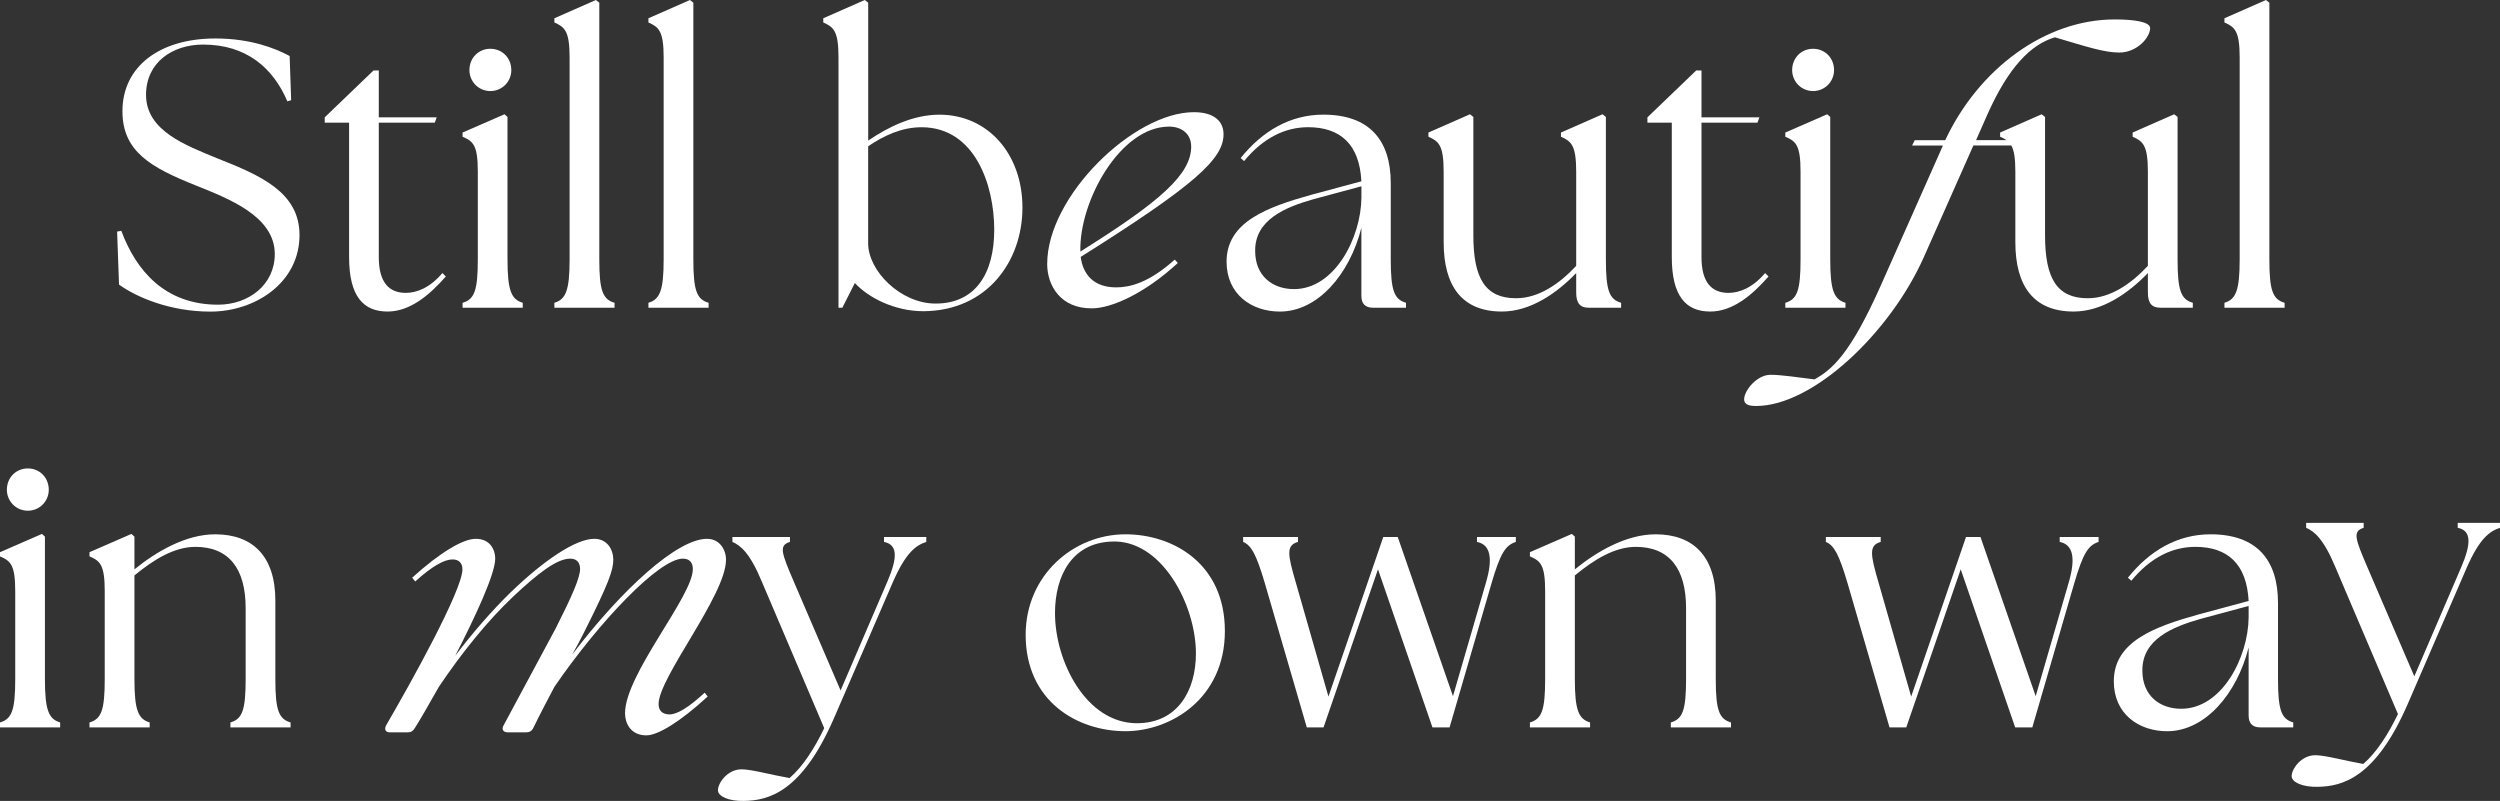 <?xml version="1.0" encoding="UTF-8"?>
<svg id="_レイヤー_1" xmlns="http://www.w3.org/2000/svg" viewBox="0 0 708.91 227.12">
  <rect x="0" y="0" width="708.91" height="227.12" fill="#333333" stroke="none"/>
  <defs>
    <style>
      .cls-1 {
        fill: #fff;
      }
    </style>
  </defs>
  <path class="cls-1" d="M33.75,80.68l-.54-15.01,1.19-.22c4.21,11.34,12.42,20.95,27.43,20.95,8.64,0,16.09-5.62,16.09-14.36,0-10.8-13.28-15.77-22.36-19.44-12.74-5.08-20.84-9.61-20.84-21.06,0-12.64,10.48-20.63,26.35-20.63,9.83,0,16.85,2.7,21.06,4.97l.43,12.53-1.08.32c-4-9.4-11.56-16.09-23.87-16.09-8.75,0-16.2,5.08-16.2,14.26,0,10.15,11.12,14.26,20.3,18.04,11.99,4.75,23.22,9.5,23.22,21.71,0,13.5-12.53,21.71-25.27,21.71-11.34,0-20.84-4-25.92-7.67h.01Z"/>
  <path class="cls-1" d="M98.99,72.9v-38.12h-6.91v-1.51l13.82-13.28h1.51v13.28h16.42l-.54,1.51h-15.88v38.12c0,7.34,3.02,10.15,7.67,10.15,3.02,0,6.8-1.4,10.37-5.62l.97.97c-4.64,5.29-10.15,9.94-16.52,9.94-6.8,0-10.91-4.21-10.91-15.44h0Z"/>
  <path class="cls-1" d="M131.17,85.86c3.35-.97,4.32-3.46,4.32-12.31v-24.84c0-7.56-1.3-8.64-4.32-9.94v-1.19l11.88-5.18.86.76v40.39c0,8.86,1.08,11.34,4.32,12.31v1.4h-17.06v-1.4h0ZM133.11,19.88c0-3.46,2.59-6.05,5.94-6.05s5.94,2.59,5.94,6.05c0,3.24-2.59,5.94-5.94,5.94s-5.94-2.7-5.94-5.94Z"/>
  <path class="cls-1" d="M157.2,85.86c3.24-.97,4.32-3.46,4.32-12.31V16.31c0-7.56-1.4-8.64-4.32-9.94v-1.19l11.77-5.18.97.76v72.79c0,8.86.97,11.34,4.32,12.31v1.4h-17.06v-1.4h0Z"/>
  <path class="cls-1" d="M183.87,85.86c3.24-.97,4.32-3.46,4.32-12.31V16.31c0-7.56-1.4-8.64-4.32-9.94v-1.19l11.77-5.18.97.76v72.79c0,8.86.97,11.34,4.32,12.31v1.4h-17.06v-1.4Z"/>
  <path class="cls-1" d="M242.41,80.25l-3.56,7.02h-1.08V16.31c0-7.56-1.4-8.64-4.32-9.94v-1.19L245.22,0l.97.76v39.1c5.72-3.89,12.74-7.34,20.2-7.34,13.72,0,23.54,11.12,23.54,26.35s-10.04,29.27-28.08,29.38c-8.1,0-15.55-3.78-19.44-7.99h0ZM265.3,86.08c11.23,0,16.63-8.42,16.63-20.95s-5.4-29.05-20.63-29.05c-5.62,0-10.69,2.38-15.12,5.4v27.54c0,7.78,9.18,17.06,19.12,17.06Z"/>
  <path class="cls-1" d="M296.95,74.79c0-19.12,24.52-42.98,41.58-42.98,5.62,0,8.42,2.48,8.42,6.26,0,7.02-8.21,14.47-40.5,34.78.65,5.08,3.78,8.64,10.04,8.64,3.78,0,9.18-1.19,16.63-7.88l.86.97c-9.5,8.75-18.9,12.85-24.3,12.85-8.86.11-12.74-6.37-12.74-12.64h0ZM337.77,41.52c0-3.56-2.7-5.62-6.26-5.62-13.82,0-25.49,21.06-25.16,35.32v.11c22.79-14.26,31.43-21.92,31.43-29.81h0Z"/>
  <path class="cls-1" d="M386.04,84.03v-19.44c-3.35,13.28-12.42,23.76-23.11,23.76-7.99,0-15.12-4.86-15.12-14.15,0-11.23,11.34-15.44,24.19-19.01l14.04-3.78c-.54-10.48-5.94-15.34-15.12-15.34-6.48,0-12.74,3.02-18.14,9.61l-.97-.86c6.16-7.67,14.04-12.31,23.44-12.31,13.07,0,19.12,7.24,19.12,19.44v21.6c0,8.86.97,11.34,4.32,12.31v1.4h-9.4c-2.16,0-3.24-1.19-3.24-3.24h-.01ZM366.93,81.98c11.56,0,19.01-14.58,19.12-25.92v-3.24l-13.61,3.67c-7.99,2.27-16.63,5.83-16.52,14.69,0,7.02,4.86,10.8,11.02,10.8h-.01Z"/>
  <path class="cls-1" d="M409.37,68.69v-19.98c0-7.56-1.4-8.64-4.32-9.94v-1.19l11.77-5.18.97.76v33.59c0,12.31,3.46,17.82,12.1,17.82,6.37,0,12.21-4,17.06-9.18v-26.68c0-7.56-1.4-8.64-4.32-9.94v-1.19l11.77-5.18.97.76v40.39c0,8.86.97,11.34,4.32,12.31v1.4h-9.18c-2.38,0-3.56-1.19-3.56-4.32v-5.51c-5.51,5.72-12.96,10.91-21.06,10.91-11.34,0-16.52-7.24-16.52-19.66h0Z"/>
  <path class="cls-1" d="M474.06,72.9v-38.12h-6.91v-1.51l13.82-13.28h1.51v13.28h16.42l-.54,1.51h-15.88v38.12c0,7.34,3.02,10.15,7.67,10.15,3.02,0,6.8-1.4,10.37-5.62l.97.97c-4.64,5.29-10.15,9.94-16.52,9.94-6.8,0-10.91-4.21-10.91-15.44Z"/>
  <path class="cls-1" d="M506.25,85.86c3.35-.97,4.32-3.46,4.32-12.31v-24.84c0-7.56-1.3-8.64-4.32-9.94v-1.19l11.88-5.18.86.76v40.39c0,8.86,1.08,11.34,4.32,12.31v1.4h-17.06v-1.4ZM508.19,19.88c0-3.46,2.59-6.05,5.94-6.05s5.94,2.59,5.94,6.05c0,3.24-2.59,5.94-5.94,5.94s-5.94-2.7-5.94-5.94Z"/>
  <path class="cls-1" d="M494.58,113.19c0-2.38,3.56-6.91,7.45-6.91,3.13,0,7.13.65,12.53,1.3,4.86-2.81,9.94-6.8,18.79-26.68l17.6-39.64h-8.75l.76-1.51h8.64c9.5-20.3,28.4-34.24,48.06-34.24,5.4,0,10.04.65,10.04,2.48,0,2.59-3.67,6.91-8.75,6.91-4.1,0-8.86-1.51-18.25-4.32-6.91,2.05-13.18,8.53-19.12,21.82l-3.24,7.34h12.85l-.76,1.51h-12.85l-14.04,31.64c-9.61,21.6-31.54,42.23-47.52,42.23-1.94,0-3.46-.32-3.46-1.94h.02Z"/>
  <path class="cls-1" d="M571.48,68.69v-19.98c0-7.56-1.4-8.64-4.32-9.94v-1.19l11.77-5.18.97.76v33.59c0,12.31,3.46,17.82,12.1,17.82,6.37,0,12.2-4,17.06-9.18v-26.68c0-7.56-1.4-8.64-4.32-9.94v-1.19l11.77-5.18.97.76v40.39c0,8.86.97,11.34,4.32,12.31v1.4h-9.18c-2.38,0-3.56-1.19-3.56-4.32v-5.51c-5.51,5.72-12.96,10.91-21.06,10.91-11.34,0-16.52-7.24-16.52-19.66h0Z"/>
  <path class="cls-1" d="M630.77,85.86c3.24-.97,4.32-3.46,4.32-12.31V16.31c0-7.56-1.4-8.64-4.32-9.94v-1.19l11.77-5.18.97.76v72.79c0,8.86.97,11.34,4.32,12.31v1.4h-17.06v-1.4Z"/>
  <path class="cls-1" d="M0,204.86c3.35-.97,4.32-3.46,4.32-12.31v-24.84c0-7.56-1.3-8.64-4.32-9.94v-1.19l11.88-5.18.86.76v40.39c0,8.86,1.08,11.34,4.32,12.31v1.4H0v-1.4ZM1.95,138.88c0-3.46,2.59-6.05,5.94-6.05s5.94,2.59,5.94,6.05c0,3.24-2.59,5.94-5.94,5.94s-5.94-2.7-5.94-5.94Z"/>
  <path class="cls-1" d="M25.38,204.86c3.35-.97,4.32-3.46,4.32-12.31v-24.84c0-7.56-1.3-8.64-4.32-9.94v-1.19l11.88-5.18.86.76v9.29c6.26-5.08,14.58-9.94,22.9-9.94,10.58,0,17.06,6.16,17.06,18.79v22.25c0,8.86.97,11.34,4.32,12.31v1.4h-17.06v-1.4c3.35-.97,4.32-3.46,4.32-12.31v-20.09c0-11.23-4.75-17.39-14.26-17.39-5.94,0-11.77,3.56-17.28,8.1v29.38c0,8.86,1.08,11.34,4.32,12.31v1.4h-17.06v-1.4h0Z"/>
  <path class="cls-1" d="M142.78,205.72l14.8-27.54c4.64-9.18,6.91-14.36,6.91-16.85,0-1.62-.76-2.92-2.81-2.92-3.78,0-9.18,4.21-16.09,10.69-7.34,6.91-14.8,16.2-21.17,25.7-3.02,5.4-5.62,9.83-6.8,11.67-.54.86-1.08,1.19-1.94,1.19h-5.18c-1.19,0-1.62-.86-.97-2.05,6.8-11.67,21.6-38.23,21.6-44.17,0-1.73-.97-2.81-2.81-2.81-2.27,0-5.72,1.84-10.58,6.26l-.86-1.08c7.88-7.13,14.36-11.02,18.04-11.02,4.1,0,5.51,3.13,5.51,5.62,0,4.32-5.62,16.42-11.34,27.54,5.08-6.7,10.37-12.75,15.66-17.93,9.61-9.29,18.58-15.23,23.76-15.23,3.67,0,5.4,3.02,5.4,5.94s-1.3,6.7-8.32,20.63c-.97,1.94-2.05,4-3.35,6.26,14.15-18.58,29.81-32.83,38.23-32.83,3.56,0,5.4,3.02,5.4,5.94,0,10.04-19.12,33.37-19.12,40.93,0,1.84,1.08,2.92,3.13,2.92,2.16,0,5.51-2.05,9.94-6.16l.86,1.08c-7.88,7.24-14.15,11.02-17.39,11.02-4.64,0-6.05-3.67-6.05-6.26,0-11.12,19.33-33.26,19.22-40.93,0-1.73-.86-2.92-2.81-2.92-6.8,0-23.87,18.04-36.4,36.29-1.84,3.46-3.89,7.34-6.05,11.77-.43.86-1.08,1.19-1.94,1.19h-5.29c-1.19,0-1.84-.76-1.19-1.94h0Z"/>
  <path class="cls-1" d="M203.58,224.09c0-2.05,2.7-5.94,6.7-5.94,2.81,0,8.64,1.62,13.61,2.48,3.78-3.24,7.13-8.53,9.83-14.15l-17.71-41.58c-3.35-8.1-6.05-10.26-8.32-11.23v-1.4h16.31v1.4c-3.24.97-2.38,3.13,1.08,11.23l13.28,30.89,13.28-30.89c3.02-7.02,2.81-10.48-.97-11.23v-1.4h11.99v1.4c-3.02.97-5.83,3.13-9.4,11.23l-16.74,38.67c-9.18,21.17-18.68,23.44-25.6,23.54-4.21.11-7.34-1.29-7.34-3.02h0Z"/>
  <path class="cls-1" d="M290.84,180.02c0-16.85,13.5-28.51,28.3-28.51,13.39,0,28.19,8.21,28.19,27.43s-15.44,28.4-28.19,28.4c-13.72,0-28.3-8.53-28.3-27.32ZM339.12,185.32c0-13.93-9.83-32.51-23.98-31.75-11.02.43-15.98,9.5-15.98,20.3,0,13.72,8.86,31.21,23.22,31.21,11.56,0,16.74-9.29,16.74-19.76h0Z"/>
  <path class="cls-1" d="M352.51,153.67v-1.4h15.55v1.4c-3.35.97-3.02,3.35-.54,11.77l9.18,32.08,15.55-45.25h4.1l15.66,45.14,9.29-31.97c2.16-7.24,1.3-11.02-2.48-11.77v-1.4h11.02v1.4c-3.02.97-4.43,3.35-6.91,11.77l-11.88,40.82h-4.86l-15.44-44.82-15.44,44.82h-4.75l-11.88-40.82c-2.48-8.42-3.89-10.8-6.16-11.77h0Z"/>
  <path class="cls-1" d="M433.83,204.86c3.35-.97,4.32-3.46,4.32-12.31v-24.84c0-7.56-1.3-8.64-4.32-9.94v-1.19l11.88-5.18.86.76v9.29c6.26-5.08,14.58-9.94,22.9-9.94,10.58,0,17.06,6.16,17.06,18.79v22.25c0,8.86.97,11.34,4.32,12.31v1.4h-17.06v-1.4c3.35-.97,4.32-3.46,4.32-12.31v-20.09c0-11.23-4.75-17.39-14.26-17.39-5.94,0-11.77,3.56-17.28,8.1v29.38c0,8.86,1.08,11.34,4.32,12.31v1.4h-17.06v-1.4h0Z"/>
  <path class="cls-1" d="M517.75,153.67v-1.4h15.55v1.4c-3.35.97-3.02,3.35-.54,11.77l9.18,32.08,15.55-45.25h4.1l15.66,45.14,9.29-31.97c2.16-7.24,1.3-11.02-2.48-11.77v-1.4h11.02v1.4c-3.02.97-4.43,3.35-6.91,11.77l-11.88,40.82h-4.86l-15.44-44.82-15.44,44.82h-4.75l-11.88-40.82c-2.48-8.42-3.89-10.8-6.16-11.77h-.01Z"/>
  <path class="cls-1" d="M637.63,203.03v-19.44c-3.35,13.28-12.42,23.76-23.11,23.76-7.99,0-15.12-4.86-15.12-14.15,0-11.23,11.34-15.44,24.19-19.01l14.04-3.78c-.54-10.48-5.94-15.34-15.12-15.34-6.48,0-12.74,3.02-18.14,9.61l-.97-.86c6.16-7.67,14.04-12.31,23.44-12.31,13.07,0,19.12,7.24,19.12,19.44v21.6c0,8.86.97,11.34,4.32,12.31v1.4h-9.4c-2.16,0-3.24-1.19-3.24-3.24h-.01ZM618.51,200.98c11.56,0,19.01-14.58,19.12-25.92v-3.24l-13.61,3.67c-7.99,2.27-16.63,5.83-16.52,14.69,0,7.02,4.86,10.8,11.02,10.8h-.01Z"/>
  <path class="cls-1" d="M649.83,220.09c0-2.05,2.7-5.94,6.7-5.94,2.81,0,8.64,1.62,13.61,2.48,3.78-3.24,7.13-8.53,9.83-14.15l-17.71-41.58c-3.35-8.1-6.05-10.26-8.32-11.23v-1.4h16.31v1.4c-3.24.97-2.38,3.13,1.08,11.23l13.28,30.89,13.28-30.89c3.02-7.02,2.81-10.48-.97-11.23v-1.4h11.99v1.4c-3.02.97-5.83,3.13-9.4,11.23l-16.74,38.67c-9.18,21.17-18.68,23.44-25.6,23.54-4.21.11-7.34-1.29-7.34-3.02h0Z"/>
</svg>